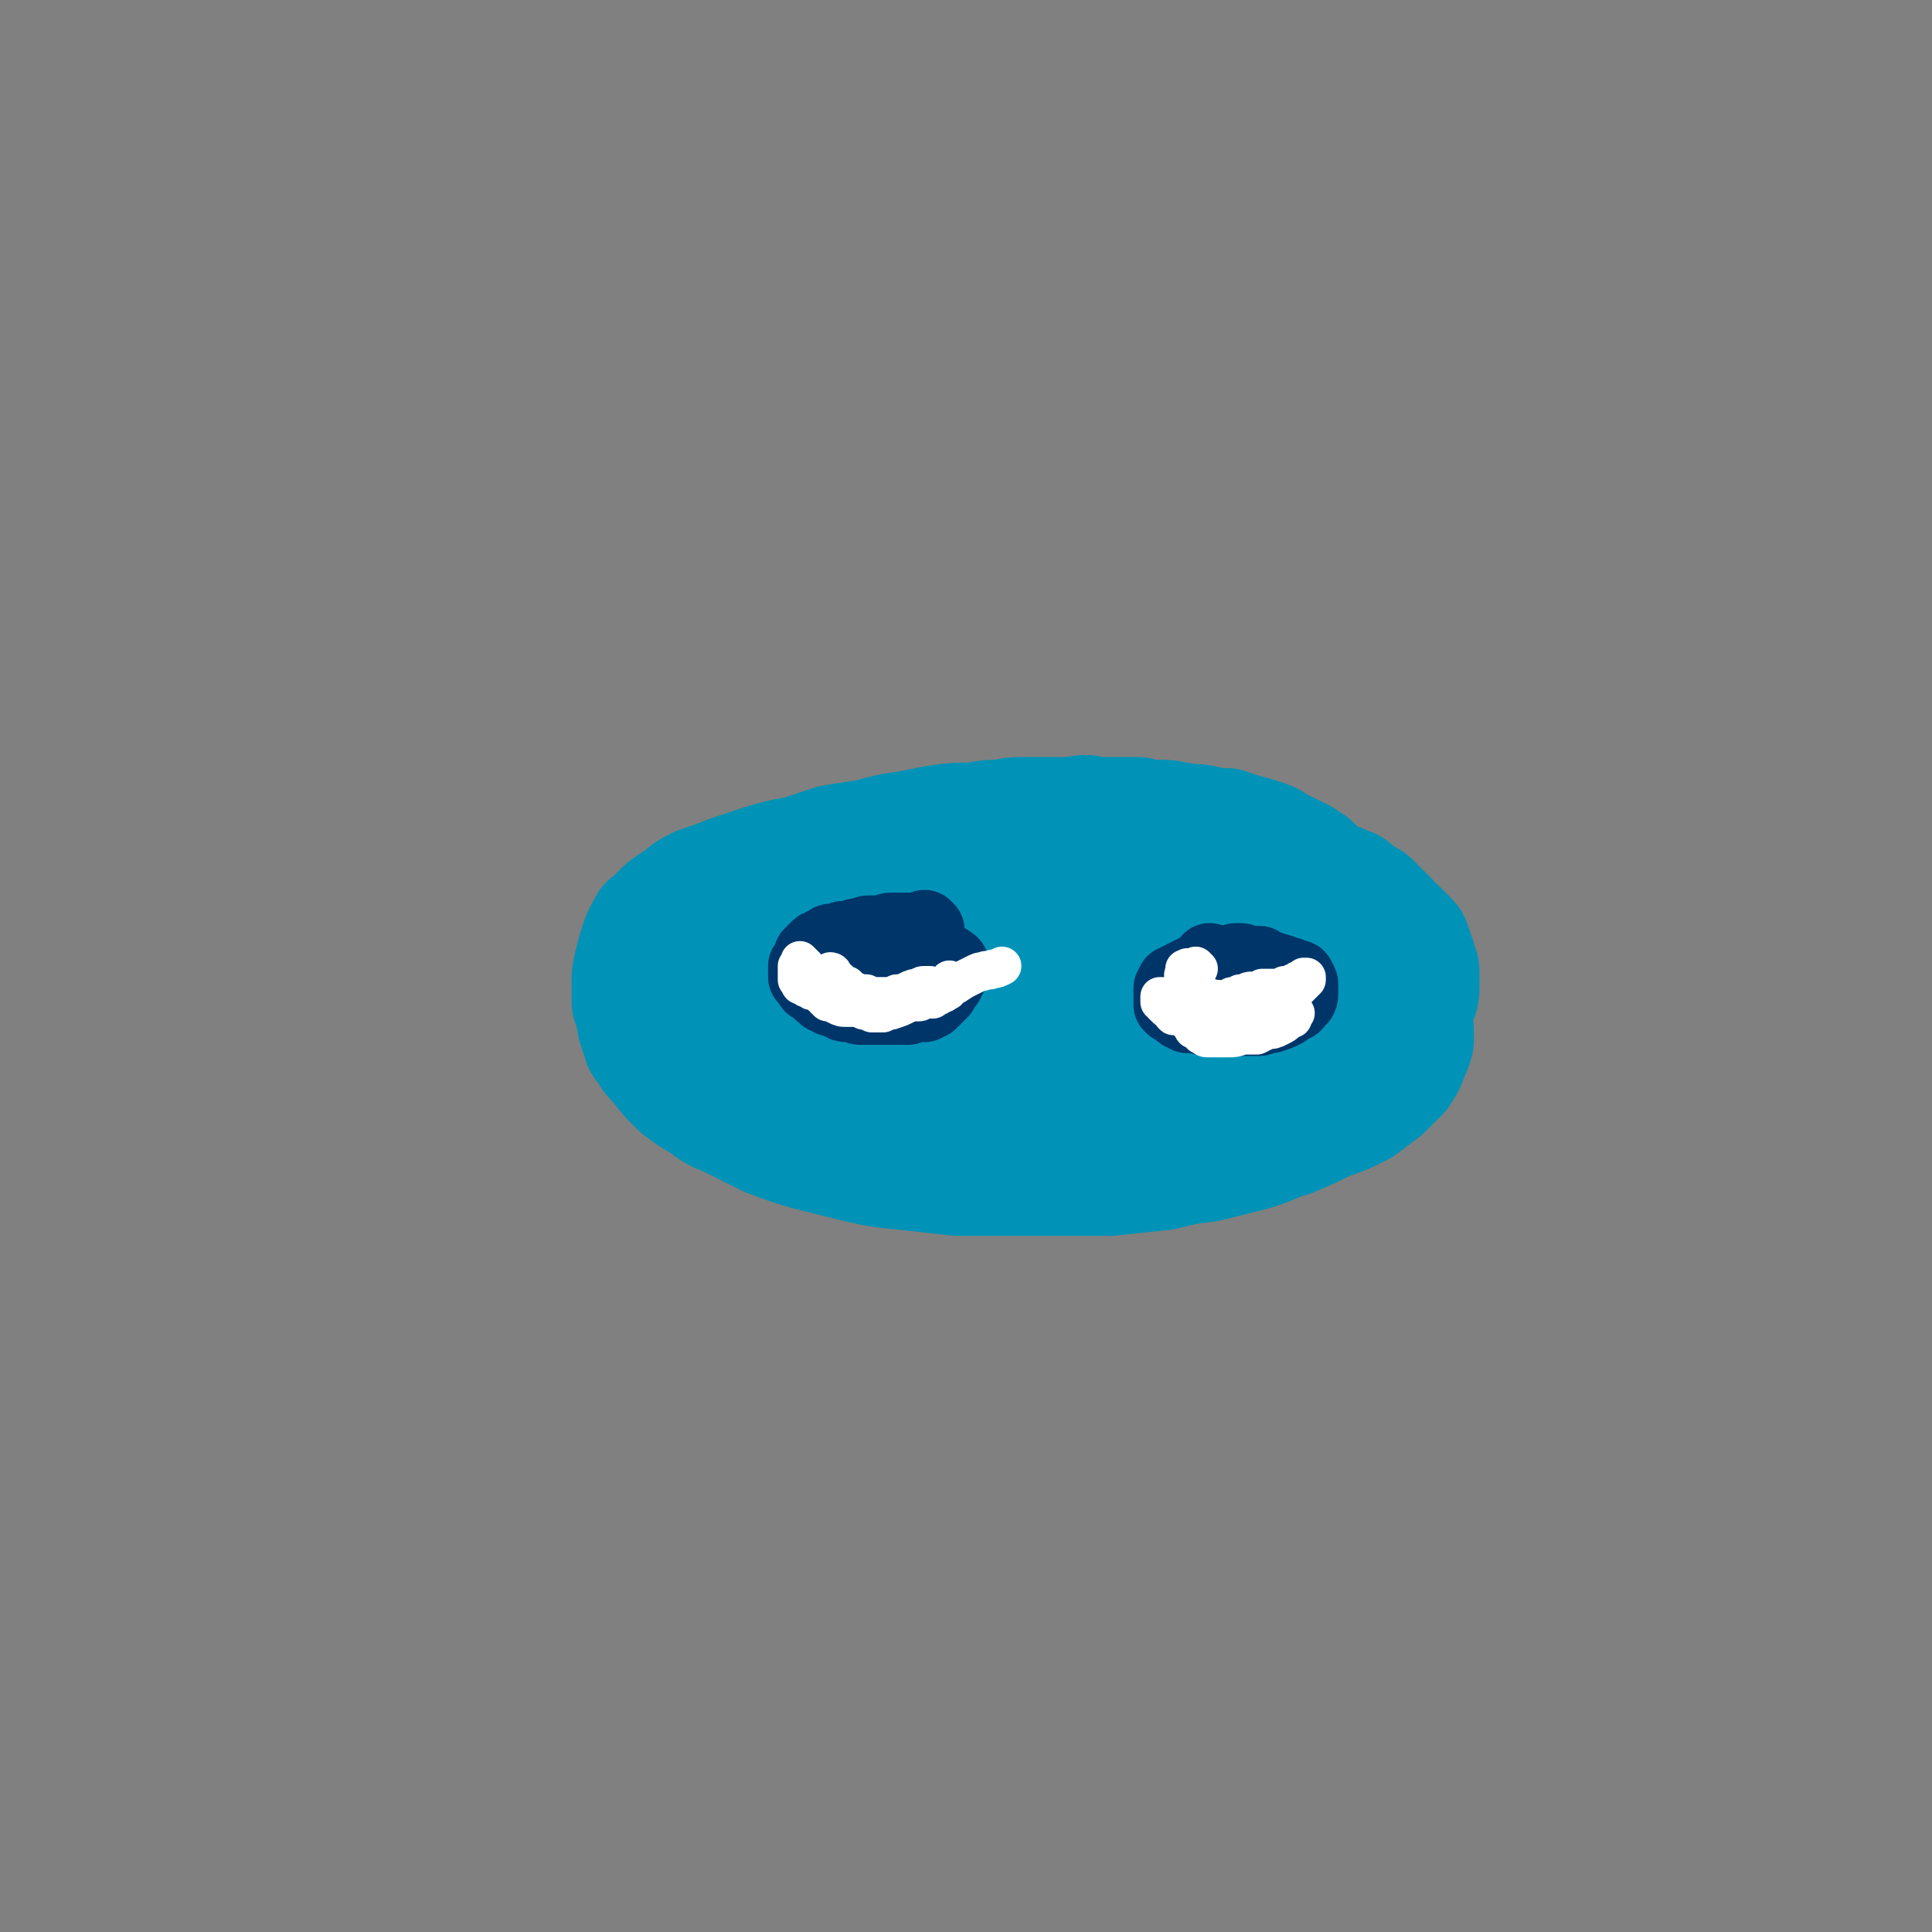<svg viewBox='0 0 698 698' version='1.1' xmlns='http://www.w3.org/2000/svg' xmlns:xlink='http://www.w3.org/1999/xlink'><rect x="0" y="0" width="698" height="698" fill="#808080" stroke="none"/><g fill='none' stroke='#0093B7' stroke-width='45' stroke-linecap='round' stroke-linejoin='round'><path d='M474,325c0,0 -1,0 -1,-1 0,0 0,0 1,-1 1,-1 1,-1 2,-2 0,-1 0,-1 0,-2 0,-1 1,-1 0,-2 0,-1 0,-1 -1,-2 -1,-1 -1,-1 -2,-2 -2,-1 -2,-1 -3,-2 -2,-1 -2,-1 -4,-2 -2,-1 -2,-1 -5,-2 -2,-2 -2,-2 -5,-3 -3,-1 -3,-1 -7,-2 -3,-1 -3,-1 -6,-2 -4,0 -4,0 -8,-1 -4,-1 -4,0 -8,-1 -3,0 -3,-1 -7,-1 -5,0 -5,0 -9,-1 -4,0 -4,0 -8,0 -3,0 -3,0 -7,0 -4,-1 -4,-1 -8,0 -4,0 -4,0 -8,0 -4,0 -4,0 -9,0 -5,0 -5,0 -9,1 -5,0 -5,0 -10,1 -7,0 -7,0 -14,1 -5,1 -5,1 -10,2 -7,1 -7,1 -14,3 -7,1 -7,1 -13,2 -6,2 -6,2 -12,4 -6,1 -6,1 -13,3 -6,2 -6,2 -12,4 -5,2 -5,2 -11,4 -4,2 -4,2 -7,5 -3,1 -3,2 -5,3 -1,1 -1,1 -1,1 -2,2 -2,2 -4,4 -1,1 -1,0 -1,1 -2,3 -2,3 -3,6 -1,3 -1,3 -2,7 -1,4 -1,4 -1,7 0,4 0,4 0,7 1,3 1,3 2,6 0,1 0,1 0,2 1,3 1,3 2,6 0,1 1,1 1,1 2,4 2,4 5,7 3,4 3,4 7,8 4,3 4,3 9,6 5,4 5,3 11,6 6,3 6,3 12,6 8,3 8,3 15,5 8,2 8,2 16,4 9,2 9,2 19,3 9,1 9,1 18,2 9,0 9,0 19,0 9,0 9,0 18,0 9,0 9,0 18,0 9,-1 9,-1 19,-2 8,-2 8,-2 16,-3 8,-2 8,-2 16,-4 7,-2 7,-3 14,-5 7,-3 7,-3 13,-6 6,-2 6,-2 12,-5 4,-3 4,-3 8,-6 3,-3 3,-3 6,-6 2,-3 2,-3 3,-6 1,-2 1,-2 2,-5 0,-2 0,-2 0,-4 -1,-2 -2,-2 -4,-4 -2,-2 -2,-2 -4,-4 -3,-2 -3,-2 -7,-4 -4,-2 -4,-2 -8,-3 -5,-2 -5,-2 -11,-4 -6,-2 -6,-1 -12,-3 -7,-3 -7,-3 -14,-6 -7,-2 -7,-2 -13,-4 -7,-2 -7,-2 -14,-4 -7,-2 -7,-2 -14,-3 -7,-2 -7,-2 -14,-3 -7,-1 -7,-1 -15,-2 -7,-1 -7,-1 -14,-1 -7,-1 -7,-1 -14,0 -8,0 -8,0 -15,1 -6,1 -6,2 -12,3 -2,0 -2,0 -3,0 -7,2 -8,2 -15,4 -6,2 -6,3 -13,6 -5,2 -5,2 -10,6 -5,3 -5,2 -9,6 -2,3 -3,4 -4,7 -1,4 -1,5 1,8 2,4 3,5 7,7 8,4 8,3 17,5 11,2 11,2 22,3 12,1 12,1 24,1 13,1 13,1 26,0 12,0 13,1 25,0 13,-2 13,-2 26,-4 11,-3 11,-3 22,-7 8,-3 8,-3 16,-8 4,-4 5,-4 8,-9 1,-5 1,-6 -1,-10 -2,-5 -3,-6 -8,-9 -7,-5 -8,-5 -16,-7 -11,-3 -11,-2 -23,-3 -14,-1 -14,-1 -29,0 -14,1 -14,1 -29,3 -13,2 -14,1 -27,4 -11,3 -11,3 -21,8 -7,3 -8,4 -12,9 -2,3 -2,5 0,8 3,4 5,4 10,6 9,4 9,3 18,5 13,2 13,2 26,3 13,1 13,1 27,1 13,0 13,0 26,-1 11,-1 11,-1 23,-4 9,-2 9,-2 18,-5 5,-2 6,-1 10,-4 1,-1 1,-3 0,-4 -3,-2 -4,-2 -9,-4 -8,-2 -8,-1 -16,-2 -14,-1 -14,-1 -28,-1 -11,0 -11,1 -23,1 -2,0 -2,0 -4,0 -11,1 -11,1 -23,2 -2,1 -2,1 -4,1 -12,2 -12,1 -24,3 -7,0 -7,0 -13,1 -1,0 -1,0 -2,0 -4,1 -4,1 -7,1 -1,0 -1,0 -1,0 2,-2 2,-2 5,-3 5,-3 5,-3 11,-6 7,-3 7,-3 15,-7 7,-3 7,-3 14,-6 5,-3 5,-3 11,-6 5,-2 5,-2 9,-5 4,-2 4,-2 7,-4 0,0 0,0 1,-1 2,-1 2,-1 4,-2 0,0 0,0 0,0 1,-1 1,-1 2,-2 1,0 1,0 1,0 1,-1 1,-1 1,-1 0,0 0,0 0,0 1,1 1,1 2,1 1,0 1,0 3,1 2,0 3,0 5,0 3,0 3,0 6,0 3,0 3,1 6,1 3,0 3,0 7,0 4,0 4,0 8,0 3,0 3,0 7,1 3,0 3,0 6,0 3,-1 3,-1 5,-1 1,0 1,0 2,0 1,0 1,0 1,0 1,0 1,0 1,0 1,0 1,0 1,0 1,0 1,1 1,1 1,0 1,0 2,1 1,0 1,0 1,0 1,0 1,0 2,0 0,0 0,0 1,0 0,0 0,0 1,0 0,0 0,0 1,0 0,0 0,0 1,0 0,0 0,0 0,0 1,-1 1,-1 1,-1 0,0 0,0 0,0 0,0 0,0 0,0 0,0 0,0 0,0 1,0 1,0 3,0 1,-1 1,0 2,0 2,0 2,-1 5,0 2,0 2,0 4,0 2,0 2,0 4,0 2,0 2,0 4,0 0,0 0,0 1,0 2,1 2,0 4,1 2,0 2,0 3,1 2,1 2,0 3,1 1,1 1,1 2,2 1,1 1,1 3,2 1,0 1,0 2,1 1,1 1,1 2,2 0,0 0,0 0,0 1,1 1,1 2,2 1,1 1,1 2,2 0,1 0,1 1,2 1,1 1,1 2,1 1,1 1,1 2,2 1,1 1,1 2,2 1,1 1,1 1,3 1,1 1,1 1,2 1,2 1,2 1,3 1,2 1,2 1,4 0,2 0,2 0,4 0,3 0,3 -1,5 -1,3 -1,3 -3,4 -2,2 -2,2 -5,4 -3,1 -3,2 -6,3 -4,2 -4,2 -8,3 -4,1 -4,1 -9,2 -5,1 -5,1 -10,2 -5,0 -5,0 -11,1 -5,0 -5,0 -11,0 -6,0 -6,0 -12,-1 -6,-1 -6,-1 -13,-2 -8,-1 -8,-1 -16,-3 -6,-1 -6,0 -13,-2 -4,-2 -4,-2 -9,-4 0,0 0,0 -1,0 '/></g>
<g fill='none' stroke='#00356A' stroke-width='27' stroke-linecap='round' stroke-linejoin='round'><path d='M335,336c-1,0 -1,-1 -1,-1 -1,0 0,1 0,1 -1,0 -1,0 -1,0 -1,0 -1,0 -1,0 -1,0 -1,0 -1,0 -1,0 -1,0 -2,0 -1,0 -1,0 -1,0 -1,0 -1,0 -2,0 -1,0 -1,0 -2,0 0,0 0,0 -1,0 -1,0 -1,0 -1,0 -1,0 -1,0 -2,1 -1,0 -1,0 -2,0 0,0 0,0 -1,0 0,0 0,0 0,0 -1,0 -1,0 -2,0 -1,0 -1,0 -1,0 -1,0 -1,0 -2,1 -1,0 -1,0 -2,0 -1,0 -1,0 -2,1 -2,0 -2,0 -3,0 -1,0 -1,0 -2,1 0,0 0,0 -1,0 -1,0 -1,0 -2,0 -1,1 -1,1 -1,1 -1,0 -1,0 -2,1 -1,0 -1,0 -2,1 0,0 0,0 -1,1 0,1 0,1 -1,1 0,1 0,1 0,2 -1,0 -1,0 -1,1 0,0 0,0 -1,1 0,1 0,1 0,1 0,1 0,1 0,1 0,0 0,0 0,1 0,0 0,0 0,1 0,0 0,0 1,1 0,0 0,0 0,0 0,0 0,0 1,1 0,0 0,0 0,0 0,1 0,1 1,1 1,1 1,1 1,1 1,1 1,1 1,1 1,1 1,1 2,1 0,1 0,1 1,1 1,1 1,1 2,1 2,1 2,1 3,1 1,1 1,1 2,1 1,0 1,0 3,0 0,0 0,0 0,0 1,1 1,1 3,1 1,0 1,0 3,0 0,0 0,0 0,0 2,0 2,0 3,0 2,0 2,0 4,0 1,0 1,0 3,0 1,0 1,0 3,0 1,-1 1,-1 2,-1 1,0 1,0 2,0 1,0 1,0 2,0 1,-1 1,-1 2,-1 0,-1 0,-1 1,-1 1,-1 1,-1 1,-1 1,-1 1,-1 1,-1 1,-1 1,-1 1,-1 0,-1 0,-1 1,-2 0,0 0,0 1,-1 0,-1 0,-1 1,-2 0,-1 0,-1 1,-2 0,-1 0,-1 0,-2 0,0 0,-1 -1,-1 0,-1 -1,0 -2,-1 -1,0 -1,0 -3,0 -1,1 -1,1 -3,1 -2,1 -2,1 -3,0 -2,0 -2,0 -3,0 '/><path d='M438,348c0,0 -1,-1 -1,-1 0,0 0,1 0,1 -1,1 -1,1 -1,1 -1,1 -1,1 -2,2 -1,0 -1,0 -2,0 -1,1 -1,1 -2,1 -1,1 -1,1 -2,1 -1,1 -1,1 -2,1 -1,1 -1,1 -2,1 0,1 0,1 0,1 -1,1 -1,1 -1,1 0,1 0,1 0,1 0,1 0,1 0,1 0,1 0,1 0,1 0,1 0,1 0,2 0,0 0,1 0,1 1,1 1,1 2,1 1,1 1,1 2,2 1,0 1,0 2,1 2,0 2,0 4,0 2,1 2,1 5,1 2,0 2,0 5,0 3,0 3,0 6,0 3,0 3,0 6,0 2,-1 2,-1 4,-1 3,-1 3,-1 5,-2 1,-1 1,-1 3,-2 1,0 1,-1 2,-2 0,0 1,0 1,-2 0,0 0,0 0,-1 0,-1 0,-1 0,-2 0,-1 0,-1 -1,-2 0,-1 0,-1 -1,-1 -2,-1 -2,-1 -3,-1 -2,-1 -2,-1 -3,-1 -2,-1 -2,-1 -4,-1 -2,-1 -2,-1 -3,-2 -2,0 -2,0 -4,0 -2,-1 -2,-1 -4,-1 -1,0 -1,0 -3,1 -2,0 -2,0 -3,1 -1,1 -1,1 -2,2 '/></g>
<g fill='none' stroke='#FFFFFF' stroke-width='14' stroke-linecap='round' stroke-linejoin='round'><path d='M301,352c0,-1 -1,-1 -1,-1 0,0 0,0 0,0 0,1 0,1 0,1 0,0 0,0 0,1 0,0 0,0 1,0 0,0 0,0 0,0 1,1 1,1 2,1 0,0 0,0 1,1 1,1 1,1 2,1 1,1 1,1 2,2 1,0 1,0 2,1 1,0 1,0 3,0 2,1 2,1 4,1 1,0 2,0 3,0 2,0 2,0 4,-1 2,0 2,0 4,-1 2,-1 2,-1 4,-1 1,-1 1,-1 2,-1 1,0 1,0 1,0 1,0 1,0 1,0 0,0 -1,0 -1,0 -1,0 -1,0 -2,1 -2,0 -2,0 -4,1 -1,1 -1,1 -3,2 -2,0 -2,0 -4,1 -2,0 -2,0 -3,0 -2,1 -2,1 -4,1 -1,0 -1,0 -3,0 -2,0 -2,0 -3,0 -2,0 -2,0 -3,0 -1,0 -1,0 -2,-1 -1,0 -1,0 -2,-1 -1,0 -1,0 -2,-1 0,0 0,0 -1,0 -1,-1 -1,-1 -1,-1 -1,0 -1,0 -1,0 0,0 0,0 0,0 0,0 0,0 0,0 0,0 -1,0 0,1 0,1 0,1 1,1 0,1 0,1 1,1 1,1 1,1 3,2 2,1 2,1 4,1 2,0 2,0 4,0 3,0 3,1 6,0 3,0 3,0 6,-1 2,0 2,0 5,-1 2,-1 2,-1 5,-1 1,-1 1,-1 3,-1 1,0 1,0 1,0 0,0 0,0 0,0 -1,0 -1,0 -1,0 -2,1 -2,1 -3,1 -2,1 -2,1 -3,1 -2,1 -2,1 -4,1 -2,0 -2,0 -4,1 -1,0 -1,0 -2,0 -2,0 -2,0 -3,0 -1,0 -1,0 -2,0 -1,0 -1,-1 -2,-1 0,0 0,0 -1,0 0,-1 0,-1 -1,-1 -1,-1 -1,-1 -2,-2 0,0 0,0 -1,0 -1,-1 -1,-1 -1,-1 -1,0 -1,0 -1,0 0,0 0,0 -1,0 0,0 0,0 -1,0 0,0 0,0 0,0 0,0 0,0 0,0 0,0 0,-1 0,0 1,0 1,0 1,1 1,0 1,1 2,1 1,1 1,1 3,2 1,1 1,1 3,2 1,0 1,0 3,1 2,0 2,0 4,0 2,-1 2,-1 3,-1 3,-1 3,-1 5,-2 2,-1 2,-1 4,-2 2,-1 2,-1 4,-2 2,-1 2,-1 3,-2 2,-1 2,0 3,-1 1,-1 1,-1 2,-1 0,-1 0,-1 0,-1 0,0 0,0 0,0 0,0 0,0 0,0 0,1 0,1 0,1 0,1 0,1 -1,2 0,0 0,0 0,1 -1,1 -1,1 -2,1 -1,1 -1,1 -2,1 -1,0 -1,0 -2,1 -1,0 -1,0 -2,0 -2,0 -2,0 -3,1 -1,0 -1,0 -2,0 -1,0 -1,0 -2,0 -1,0 -1,0 -3,0 -1,0 -1,0 -2,0 -1,0 -1,0 -3,0 -1,0 -1,0 -2,0 -1,0 -1,0 -2,0 -1,0 -1,0 -1,0 -1,0 -1,0 -2,0 -1,0 -1,0 -2,0 0,0 0,0 0,0 -1,0 -1,0 -2,0 -1,0 -1,0 -2,0 -1,0 -1,0 -2,0 -2,0 -2,0 -3,0 0,0 0,0 -1,0 0,0 0,0 0,0 -1,0 -1,0 -1,0 0,-1 0,-1 -1,-1 0,0 0,0 0,-1 0,0 0,0 -1,0 0,-1 0,-1 -1,-1 0,-1 0,-1 0,-1 -1,0 -1,0 -1,-1 -1,0 -1,0 -1,-1 0,0 0,0 -1,-1 0,-1 0,-1 0,-1 -1,0 -1,0 -1,-1 0,0 0,0 0,-1 0,0 0,0 0,-1 -1,0 -1,0 -1,0 0,-1 0,-1 0,-1 0,0 0,0 0,-1 0,0 0,0 -1,0 0,0 0,0 0,0 0,-1 0,-1 0,-1 0,0 0,0 0,0 0,0 0,0 0,0 0,0 0,0 0,0 -1,-1 -1,-1 -1,-1 0,0 0,0 0,0 0,0 0,0 0,0 0,0 0,0 0,0 0,0 0,0 0,0 0,0 0,0 0,1 0,0 0,0 0,0 0,1 -1,1 -1,1 0,1 0,1 0,2 0,0 0,0 0,1 0,1 0,1 0,2 0,0 0,0 1,1 0,1 0,1 1,1 1,1 1,1 2,1 1,1 1,1 2,1 2,1 2,1 4,1 1,1 1,1 3,1 2,0 2,0 4,0 1,0 1,0 3,0 0,0 0,0 0,0 1,0 1,0 3,0 1,0 1,0 2,0 0,0 0,0 0,0 1,1 1,1 3,1 0,0 0,0 0,0 1,0 1,0 2,0 1,0 1,0 3,0 1,0 1,0 3,1 1,0 1,0 2,0 2,0 2,0 3,0 1,0 1,0 3,0 1,0 1,-1 2,-1 1,0 1,0 3,0 0,-1 0,-1 1,-1 1,0 1,-1 2,-1 1,-1 1,0 2,-1 1,0 0,0 1,-1 2,-1 2,-1 5,-3 2,-1 2,-1 4,-2 2,-1 2,-1 3,-1 2,-1 2,0 4,-1 1,0 1,0 3,-1 '/><path d='M433,350c0,0 0,0 -1,-1 0,0 1,1 1,1 -1,0 -1,0 -2,0 -1,0 -1,0 -1,0 -1,0 -1,0 -1,0 0,0 0,-1 0,0 -1,0 -1,0 -1,0 0,1 0,1 0,1 0,0 0,0 0,0 0,1 -1,1 0,2 0,1 0,1 0,2 0,1 0,1 1,2 1,1 1,1 2,1 1,1 1,1 2,1 1,1 1,1 3,1 0,1 0,1 1,1 0,0 0,0 1,0 1,0 1,0 2,0 2,0 2,1 3,0 1,0 1,0 2,-1 2,0 2,0 3,-1 1,0 1,0 2,0 1,-1 1,-1 3,-1 2,0 2,0 3,-1 2,0 2,0 4,0 2,0 2,0 4,-1 1,0 1,0 3,0 0,-1 0,-1 1,-1 1,-1 1,-1 2,-1 1,-1 1,-1 1,-1 1,0 1,0 1,0 0,0 0,0 0,1 0,0 0,0 -1,1 -1,1 -1,1 -2,2 -1,1 -1,1 -3,2 -1,1 -1,0 -3,1 -2,1 -2,1 -4,2 -1,1 -1,1 -3,2 -2,1 -2,1 -4,2 -1,0 -1,0 -3,1 -1,0 -1,0 -2,0 -2,0 -2,0 -3,0 -2,1 -2,0 -3,1 -2,0 -2,0 -4,0 -1,0 -1,0 -2,0 -2,0 -2,0 -3,0 -1,0 -1,0 -3,0 -1,0 -1,0 -3,-1 -1,0 -1,0 -2,0 -1,-1 -1,-1 -1,-2 -1,0 -1,0 -2,-1 -1,-1 -1,-1 -1,-1 0,-1 -1,-1 -1,-1 0,-1 0,-1 0,-1 0,0 0,0 0,0 0,0 0,0 0,-1 1,0 1,0 1,0 1,0 1,0 2,1 0,0 0,0 1,0 0,1 0,1 1,2 1,0 1,0 1,1 1,1 1,1 2,2 0,0 0,0 1,1 0,1 0,1 1,2 1,1 1,1 2,2 0,1 0,1 1,1 1,1 1,1 2,2 1,0 1,1 2,1 2,0 2,0 4,0 2,0 2,0 4,0 2,0 2,0 5,-1 3,0 3,0 5,0 2,-1 2,-1 4,-2 2,0 2,0 4,-1 2,-1 2,-1 3,-2 1,-1 1,-1 2,-1 0,-1 0,-1 0,-1 0,-1 0,-1 0,-1 1,0 1,0 1,0 0,0 0,0 0,0 '/></g>
</svg>
